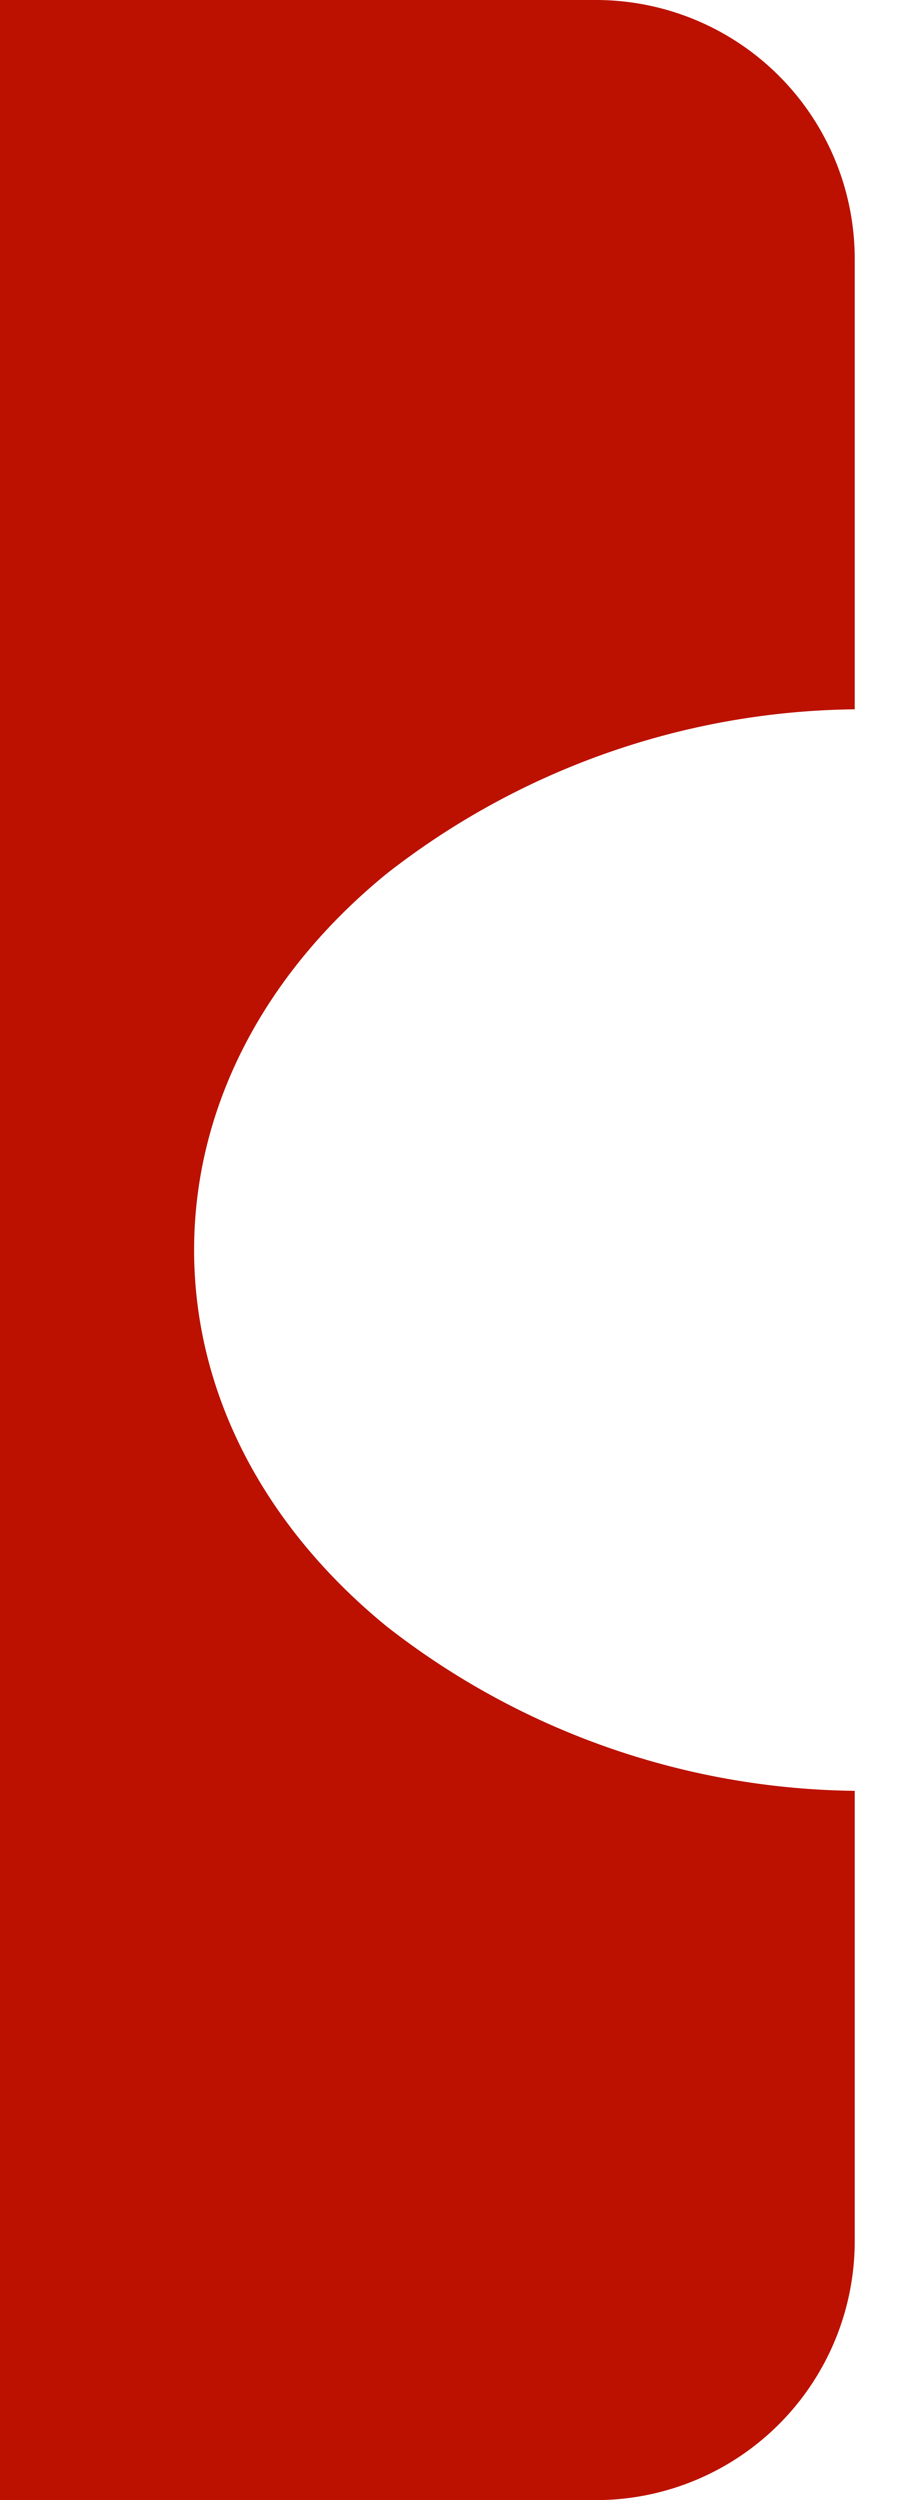 <svg id="Group_3" data-name="Group 3" xmlns="http://www.w3.org/2000/svg" xmlns:xlink="http://www.w3.org/1999/xlink" width="32.135" height="87" viewBox="0 0 32.135 87">
  <defs>
    <clipPath id="clip-path">
      <rect id="Rectangle_49" data-name="Rectangle 49" width="32.135" height="100%" fill="none"/>
    </clipPath>
  </defs>
  <g id="Group_2" data-name="Group 2" clip-path="url(#clip-path)">
    <path id="Path_1" data-name="Path 1" d="M13.466,30.4a26.918,26.918,0,0,1,16.292-5.717V9a9.01,9.01,0,0,0-9-9H0V87H20.758a9.011,9.011,0,0,0,9-9V62.318A26.921,26.921,0,0,1,13.467,56.6c-4.326-3.532-6.709-8.184-6.709-13.1s2.382-9.568,6.708-13.1" fill="#bc1101"/>
  </g>
</svg>
